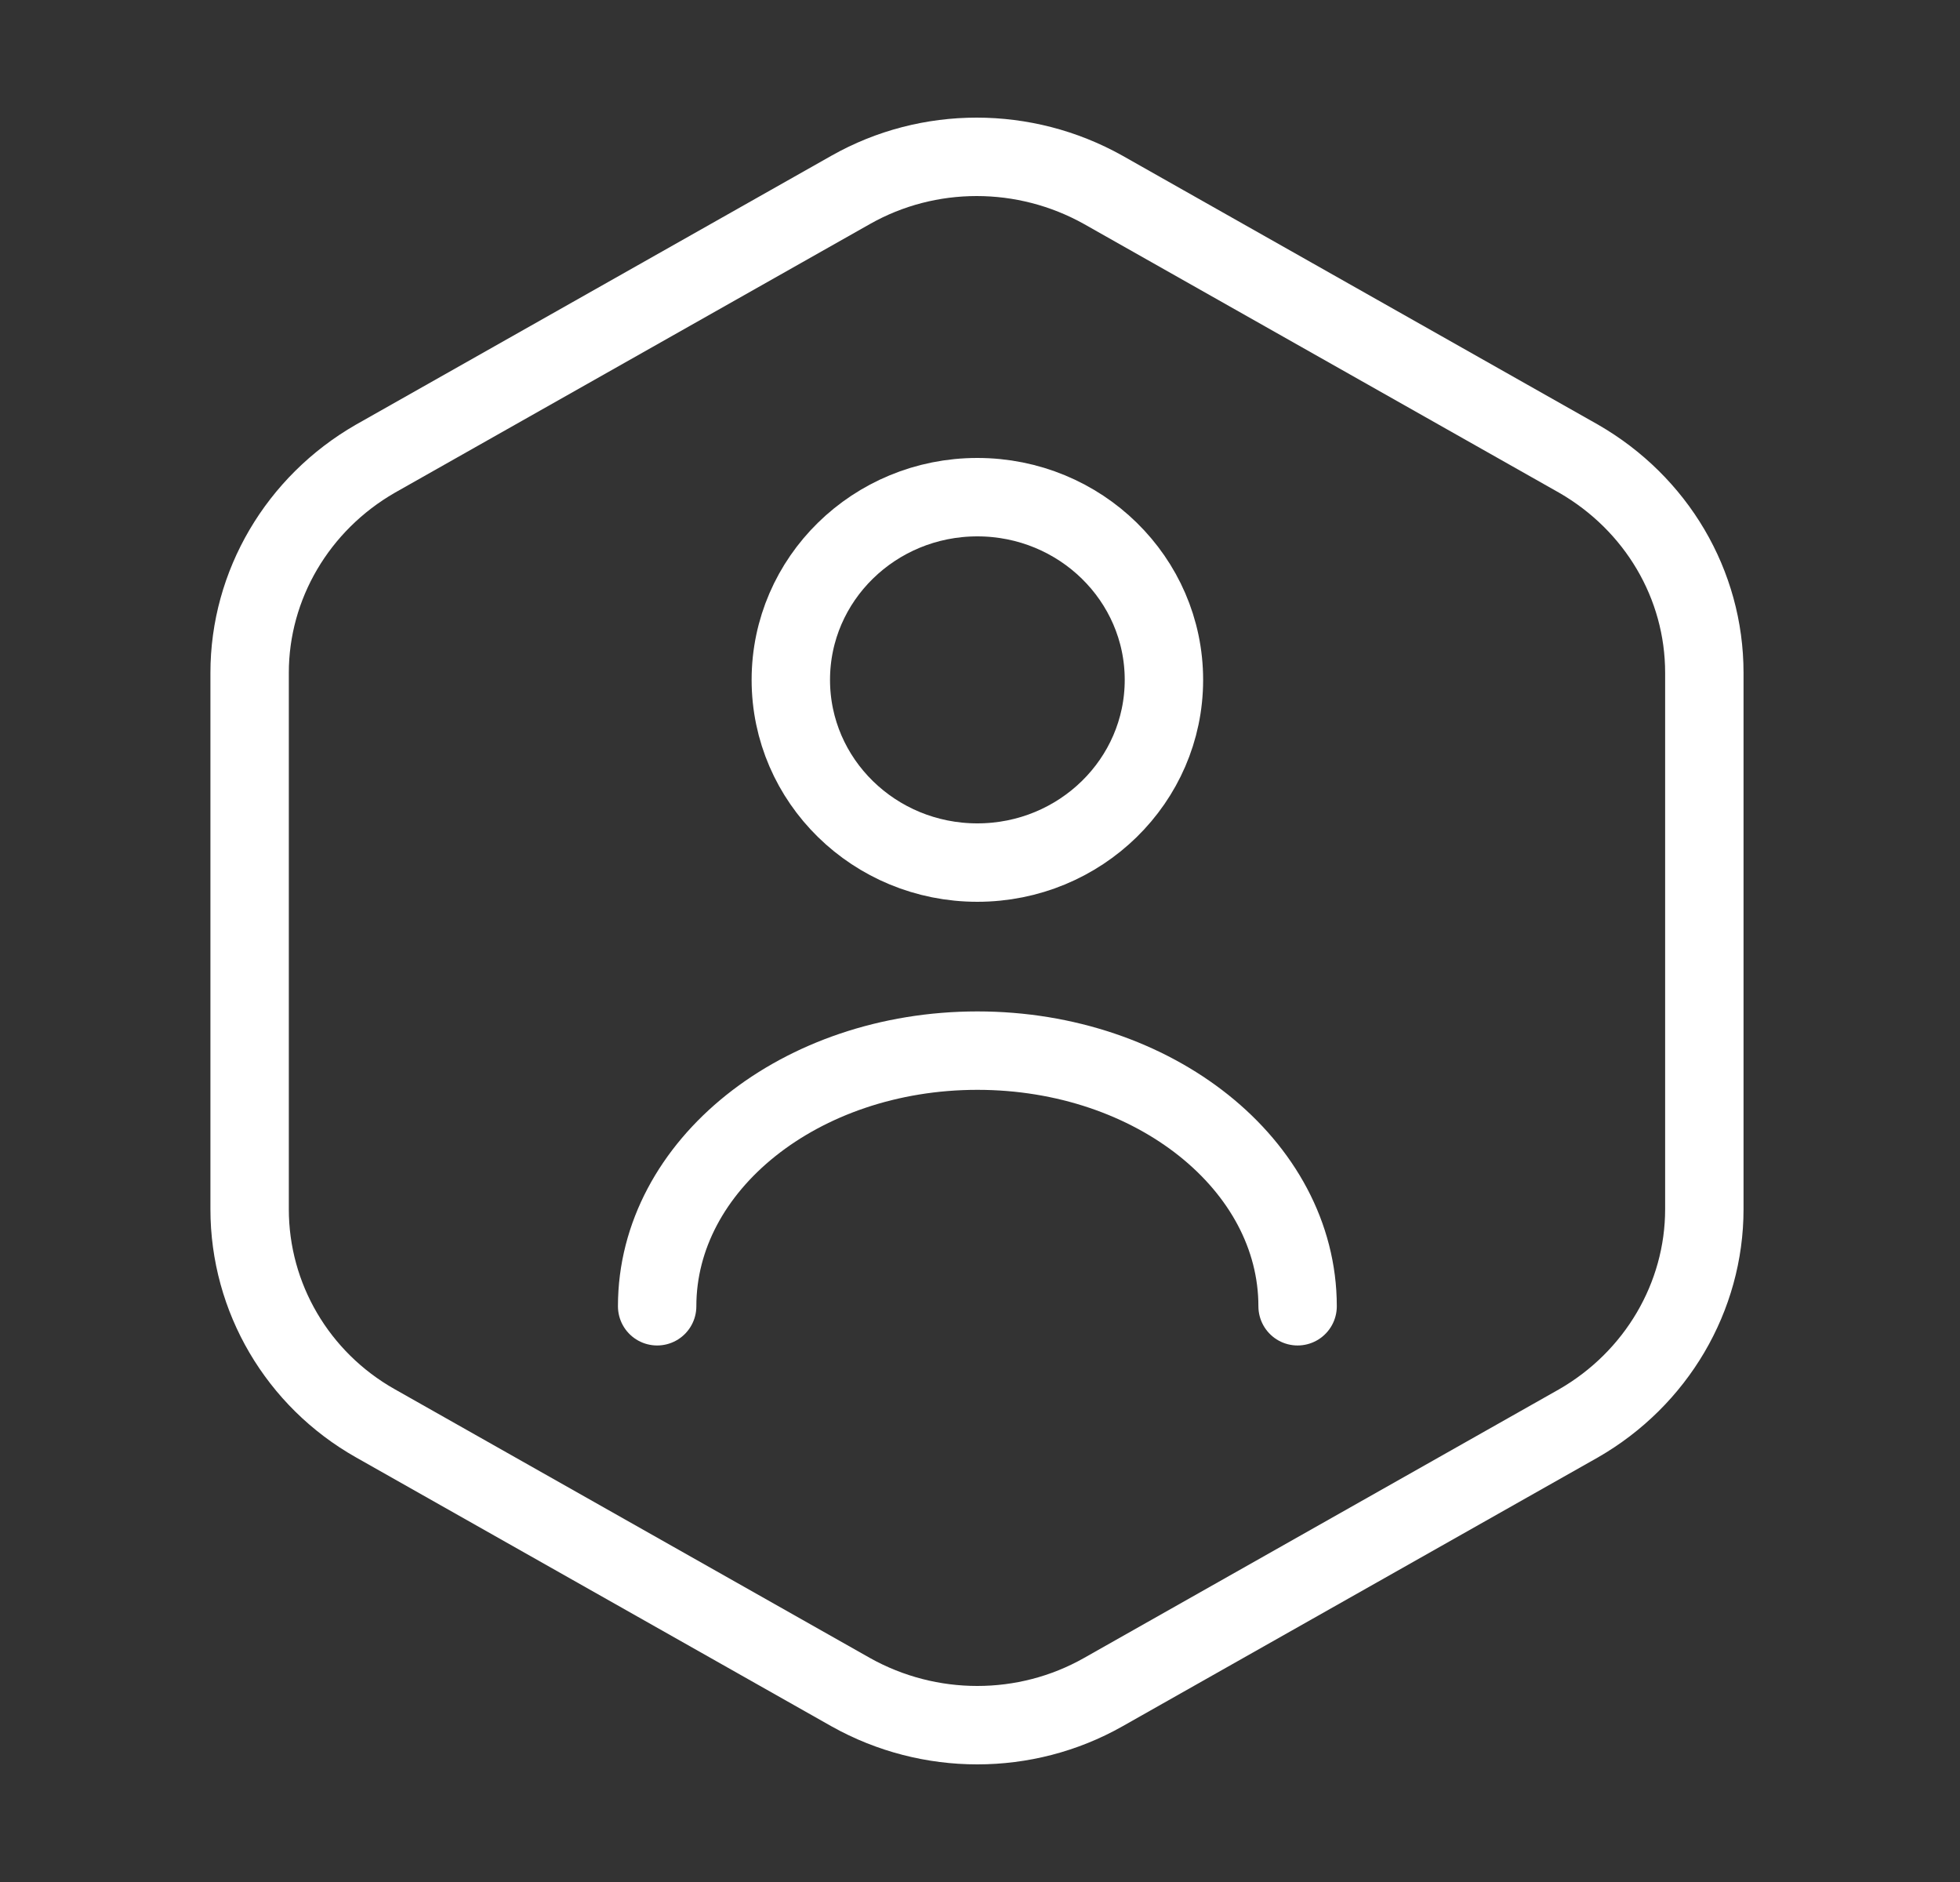 <?xml version="1.0" encoding="UTF-8"?> <svg xmlns="http://www.w3.org/2000/svg" width="25" height="24" viewBox="0 0 25 24" fill="none"><rect x="0" y="0" width="25" height="24" fill="#333333" stroke="none"/><path d="M21.739 8.58V15.42C21.739 16.54 21.126 17.58 20.136 18.15L14.07 21.58C13.079 22.14 11.854 22.14 10.853 21.58L4.787 18.15C3.796 17.59 3.184 16.55 3.184 15.42V8.58C3.184 7.46 3.796 6.42 4.787 5.85L10.853 2.42C11.843 1.86 13.069 1.86 14.07 2.42L20.136 5.85C21.126 6.42 21.739 7.45 21.739 8.58Z" stroke="white" stroke-linecap="round" stroke-linejoin="round"></path><path d="M12.466 11C13.78 11 14.846 9.957 14.846 8.67C14.846 7.383 13.78 6.34 12.466 6.34C11.152 6.34 10.087 7.383 10.087 8.67C10.087 9.957 11.152 11 12.466 11Z" stroke="white" stroke-linecap="round" stroke-linejoin="round"></path><path d="M16.551 16.658C16.551 14.858 14.723 13.398 12.467 13.398C10.21 13.398 8.382 14.858 8.382 16.658" stroke="white" stroke-linecap="round" stroke-linejoin="round"></path></svg> 